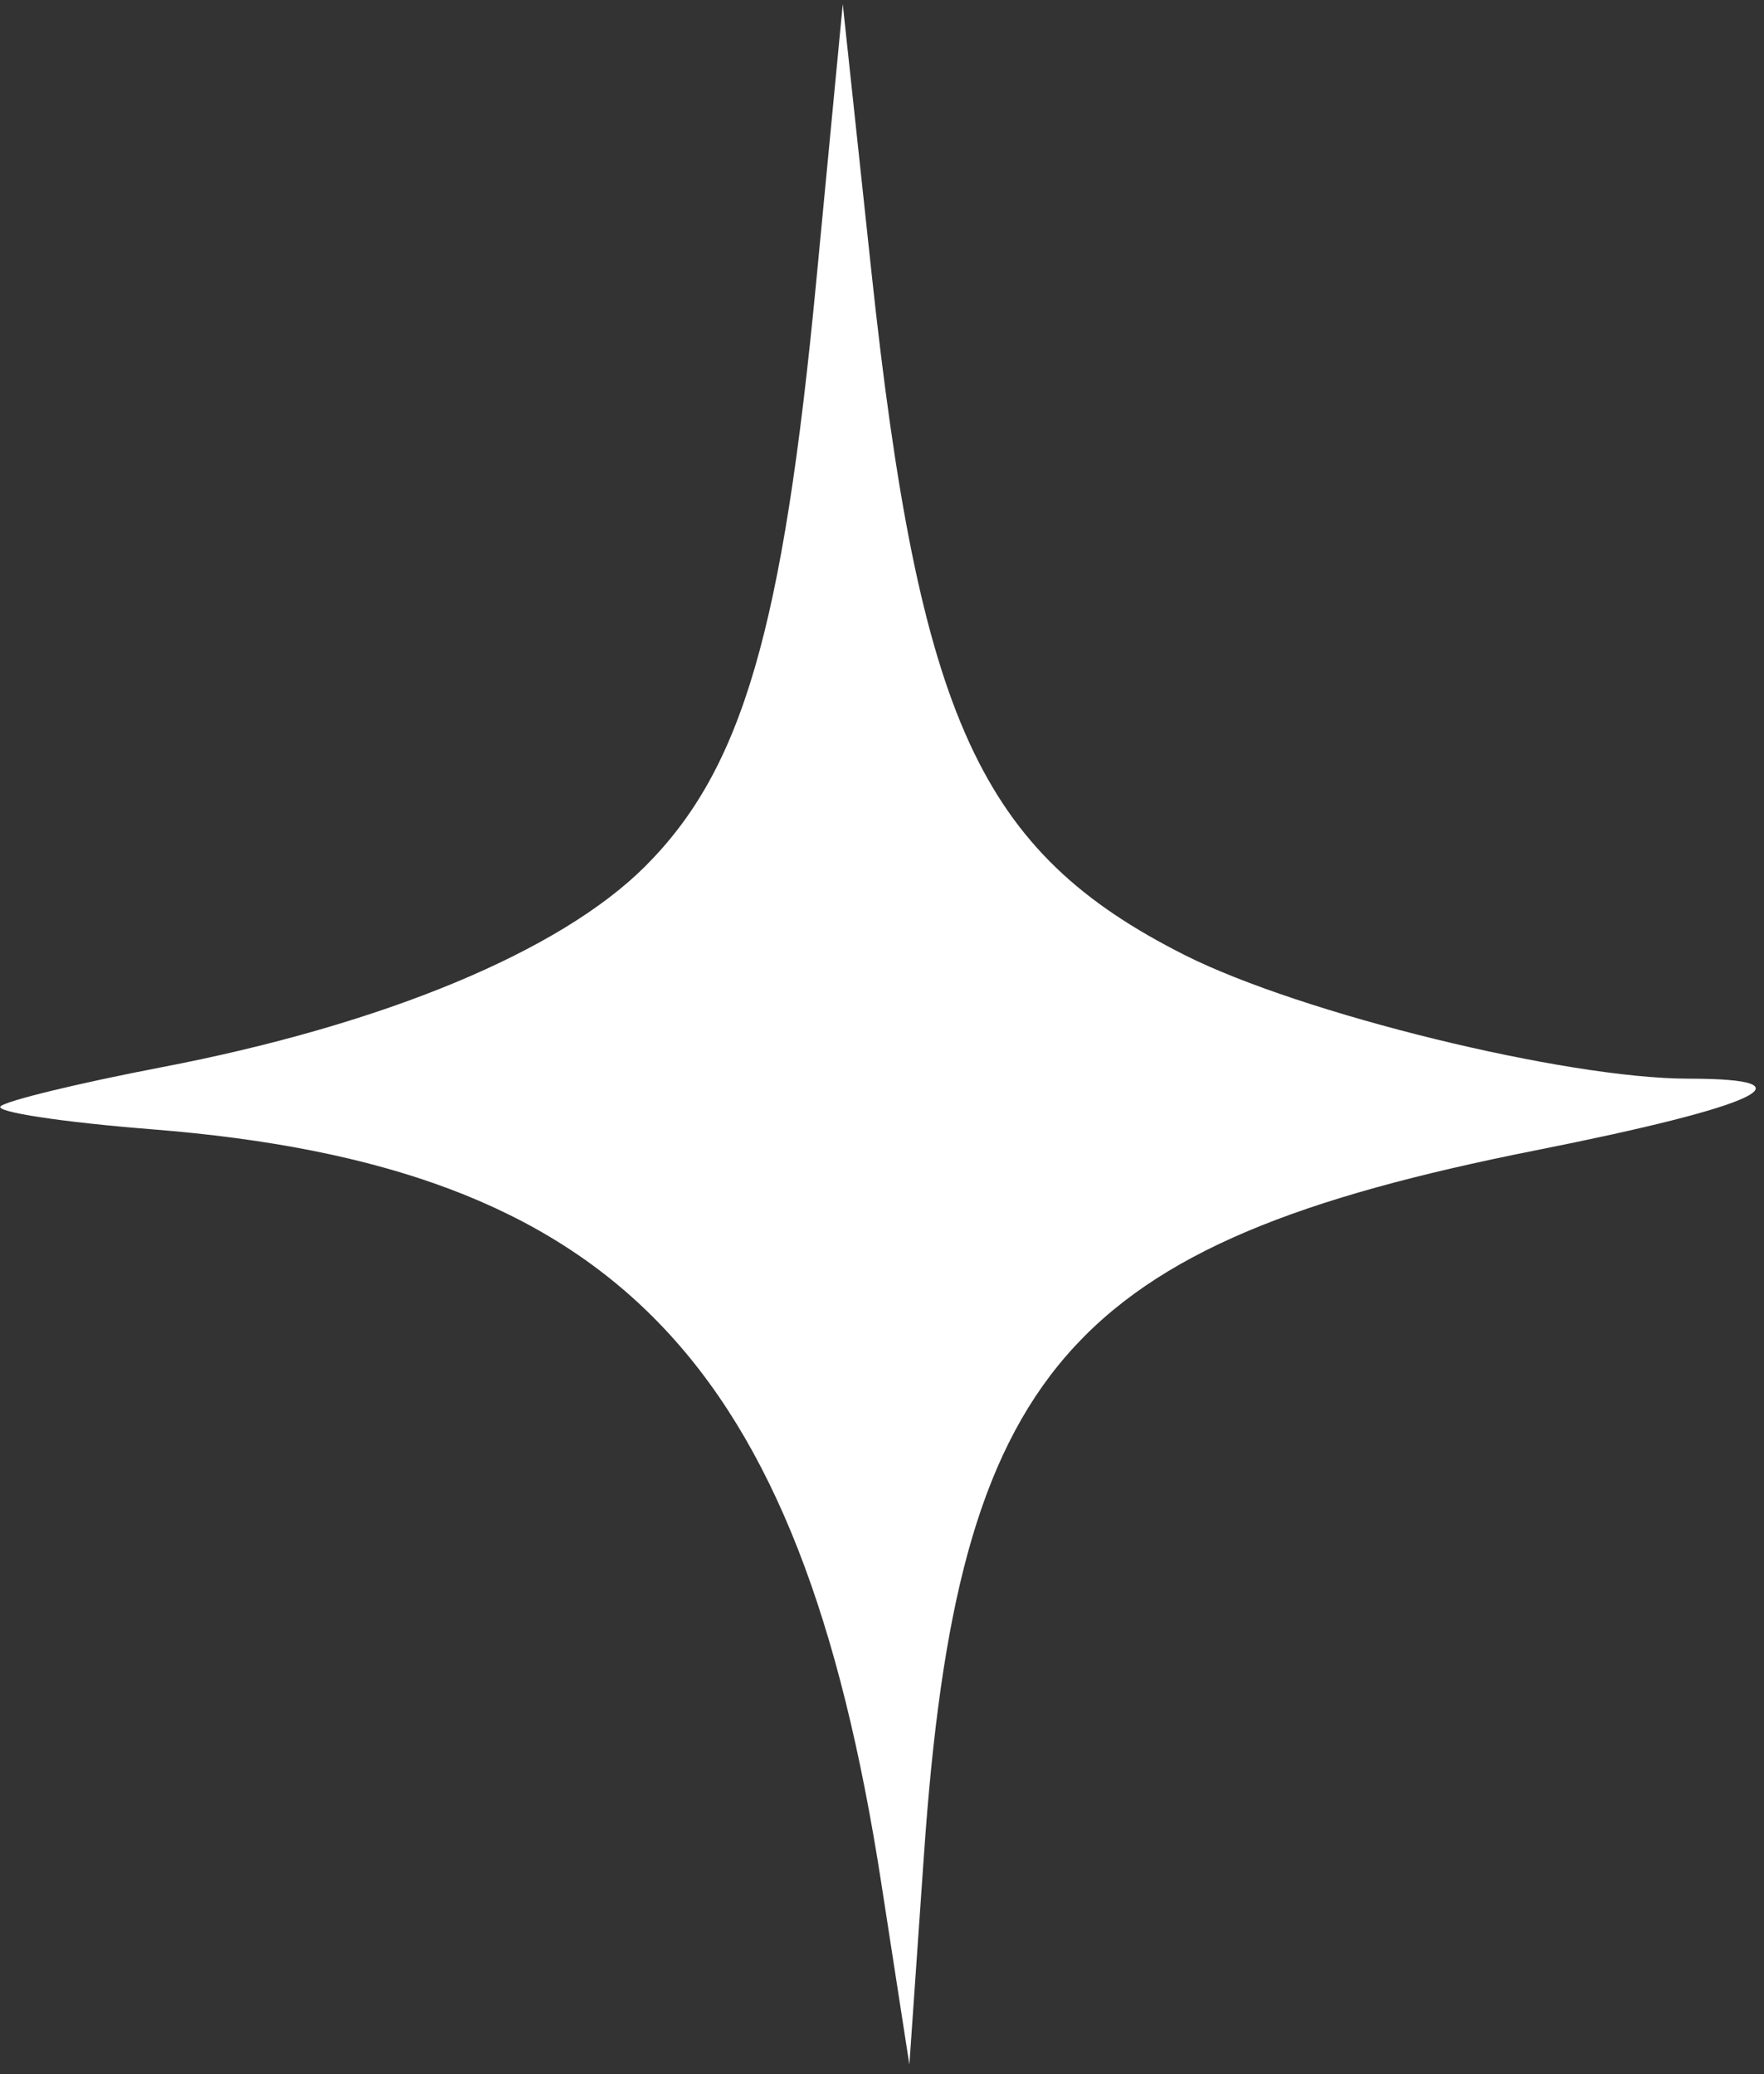 <?xml version="1.0" encoding="UTF-8"?> <svg xmlns="http://www.w3.org/2000/svg" width="74" height="87" viewBox="0 0 74 87" fill="none"><rect x="0" y="0" width="74" height="87" fill="#333333" stroke="none"/> <path fill-rule="evenodd" clip-rule="evenodd" d="M34.243 11.789C32.842 26.444 31.141 32.262 27.068 36.336C23.498 39.905 16.105 42.977 6.778 44.766C3.296 45.434 0.255 46.172 0.021 46.407C-0.213 46.641 2.635 47.073 6.352 47.367C25.72 48.896 33.566 56.994 36.966 78.962L38.148 86.6L38.762 77.771C40.175 57.43 44.758 52.159 64.42 48.252C73.777 46.394 76.225 45.245 70.833 45.245C65.691 45.245 54.588 42.522 49.706 40.064C41.106 35.733 38.567 30.188 36.548 11.325L35.354 0.173L34.243 11.789Z" fill="white"></path> </svg> 